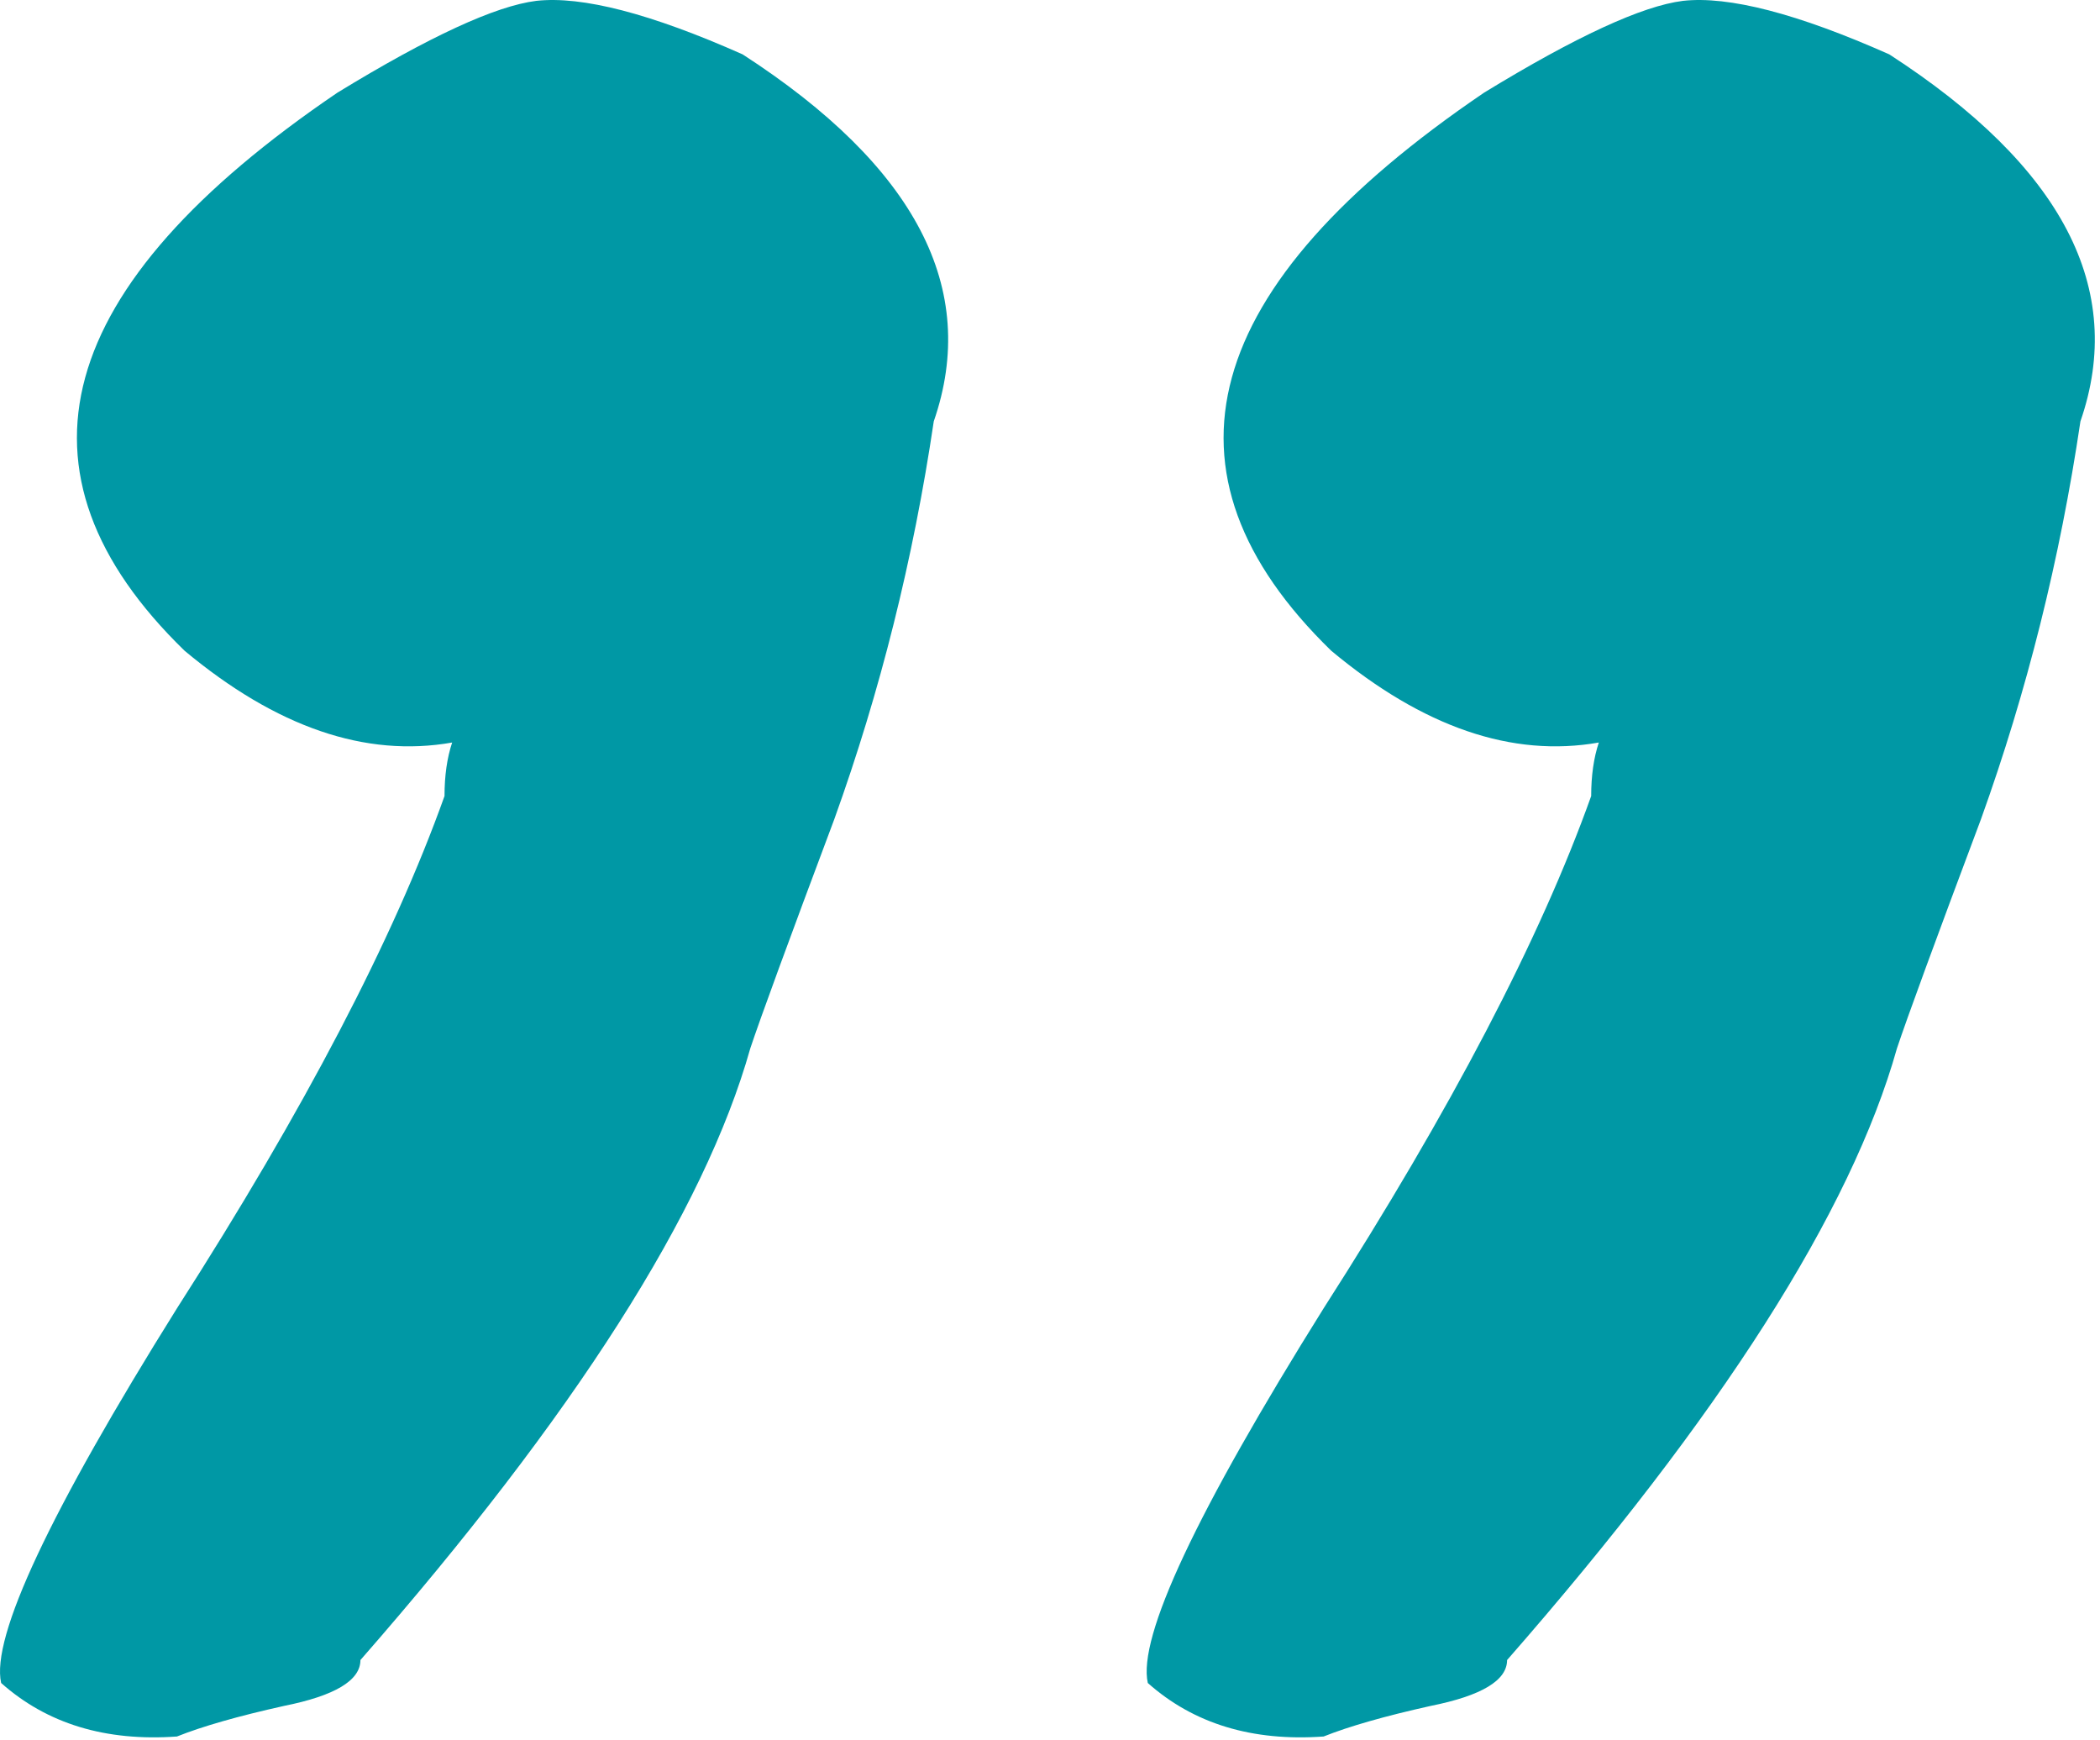 <svg width="315" height="261" viewBox="0 0 315 261" fill="none" xmlns="http://www.w3.org/2000/svg">
<path d="M222.623 13.889C236.383 5.48 246.321 0.893 252.437 0.129C259.317 -0.636 269.637 2.04 283.397 8.156C309.388 24.973 318.943 43.32 312.063 63.195C309.005 83.835 304.037 103.711 297.157 122.822C290.277 141.168 286.072 152.635 284.543 157.222C277.663 181.684 258.17 212.262 226.063 248.955C226.063 252.013 222.241 254.306 214.597 255.835C207.717 257.364 202.366 258.893 198.543 260.421C187.841 261.186 179.05 258.51 172.17 252.395C170.641 245.515 179.432 226.786 198.543 196.208C217.655 166.395 231.032 140.786 238.677 119.382C238.677 116.324 239.059 113.649 239.823 111.355C226.828 113.649 213.45 109.062 199.69 97.595C172.17 70.84 179.815 42.938 222.623 13.889ZM50.624 13.889C64.384 5.48 74.322 0.893 80.437 0.129C87.317 -0.636 97.637 2.04 111.397 8.156C137.388 24.973 146.944 43.32 140.064 63.195C137.006 83.835 132.037 103.711 125.157 122.822C118.277 141.168 114.073 152.635 112.544 157.222C105.664 181.684 86.17 212.262 54.064 248.955C54.064 252.013 50.242 254.306 42.597 255.835C35.717 257.364 30.366 258.893 26.544 260.421C15.842 261.186 7.051 258.51 0.171 252.395C-1.358 245.515 7.433 226.786 26.544 196.208C45.655 166.395 59.033 140.786 66.677 119.382C66.677 116.324 67.059 113.649 67.824 111.355C54.828 113.649 41.451 109.062 27.691 97.595C0.171 70.84 7.815 42.938 50.624 13.889Z" fill="#0098A5"/>
</svg>
